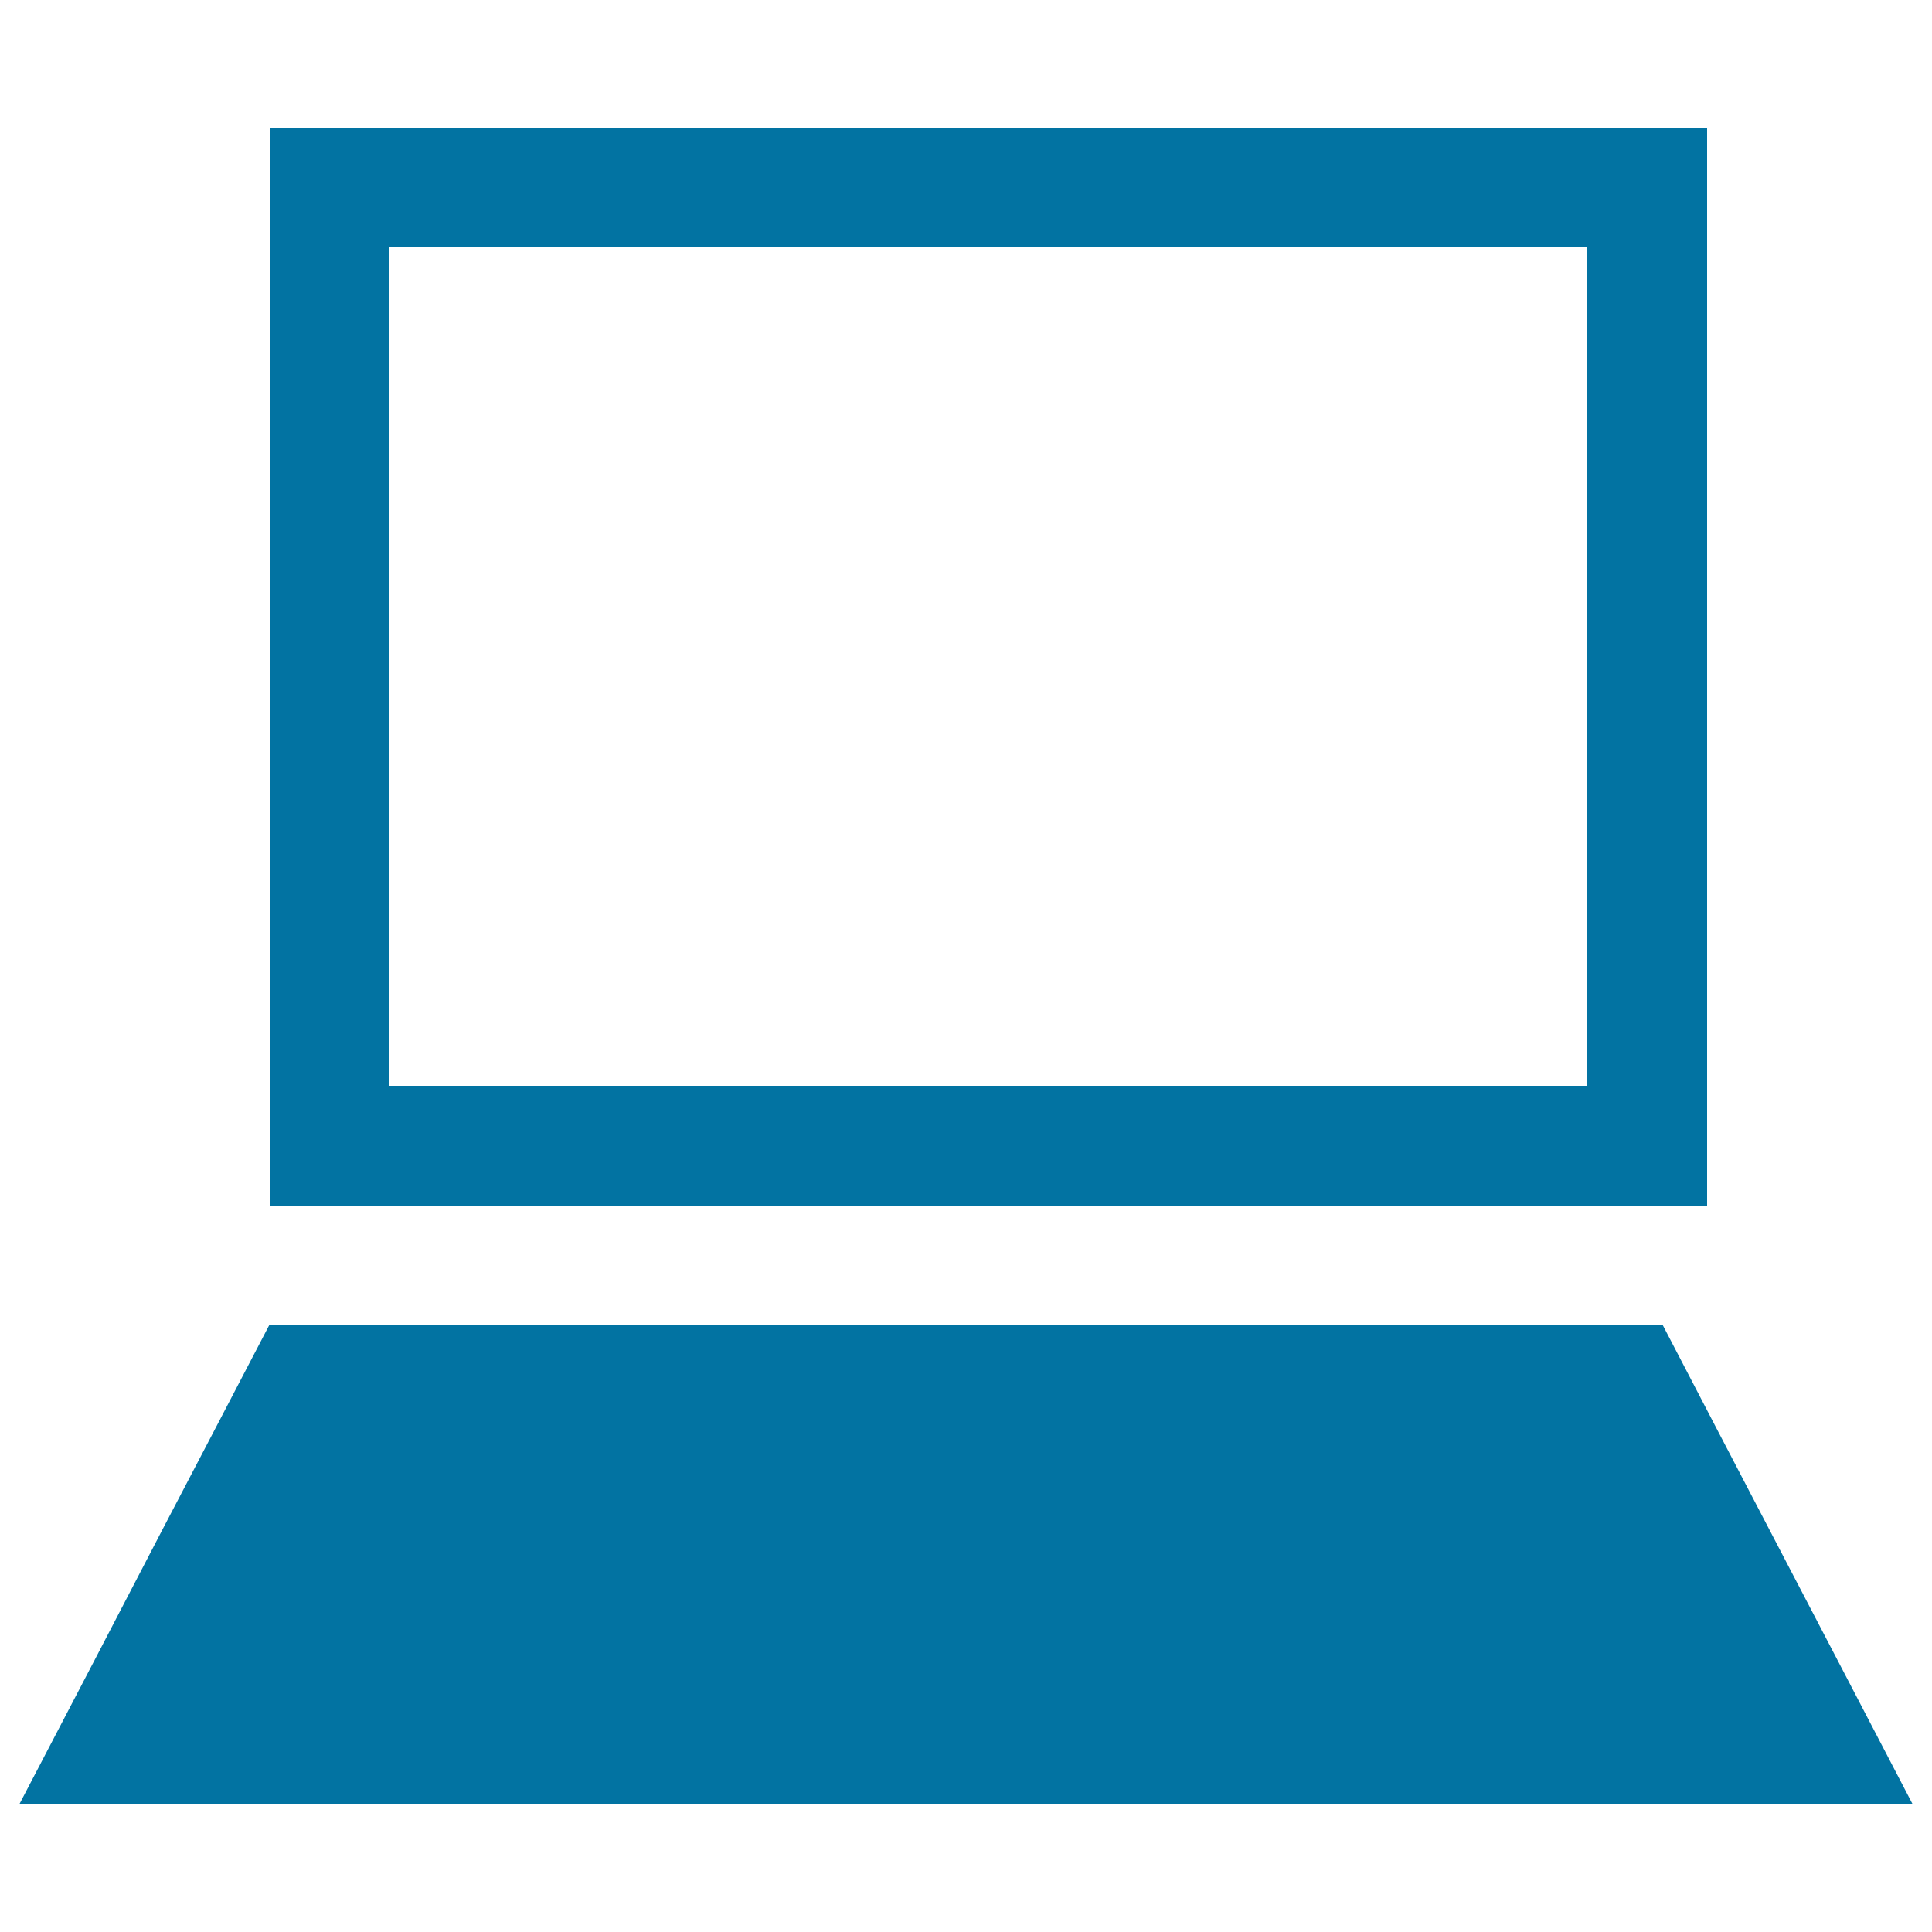<svg xmlns="http://www.w3.org/2000/svg" viewBox="0 0 1000 1000" style="fill:#0273a2">
<title>Laptop Computer SVG icon</title>
<g><g><g><path d="M139.6,66.1h744v558h-744V66.1L139.6,66.1z M201.5,128v434h620V128H201.5z"/><path d="M10,933.9c163.2,0,326.5,0,489.8,0c163.2,0,326.7,0,490.2,0c-27.6-53-52.3-100.3-74.5-142.8c-20-38.3-38.3-73.3-54.8-105.1c-120.4,0-240.7,0-360.9,0c-120.2,0-240.4,0-360.5,0c-16.6,31.8-34.8,66.8-54.9,105.1C62.3,833.7,37.6,881.1,10,933.9z"/></g></g></g>
</svg>